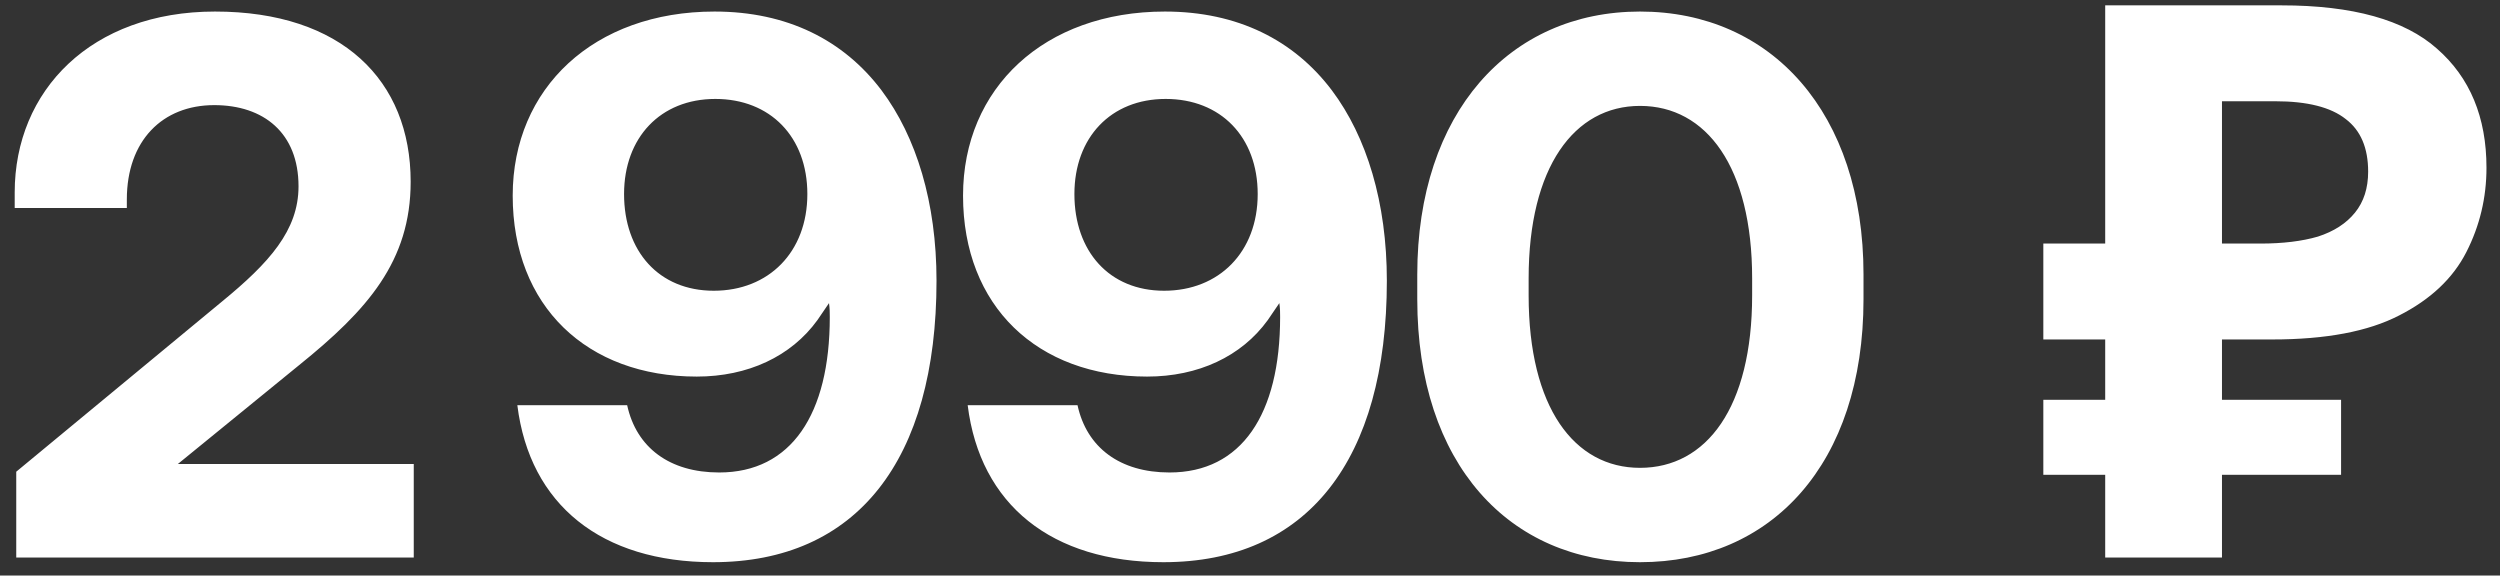 <?xml version="1.0" encoding="UTF-8"?> <svg xmlns="http://www.w3.org/2000/svg" width="139" height="32" viewBox="0 0 139 32" fill="none"><rect x="0" y="0" width="139" height="32" fill="#333333" stroke="none"/><path d="M0.903 31V26.227L12.341 16.767C14.964 14.617 16.598 12.811 16.598 10.36C16.598 7.393 14.663 5.845 11.911 5.845C9.03 5.845 7.052 7.823 7.052 11.091V11.564H0.817V10.704C0.817 5.028 5.074 0.642 11.954 0.642C19.006 0.642 22.833 4.469 22.833 10.102C22.833 14.531 20.425 17.24 16.641 20.293L9.89 25.797H23.005V31H0.903ZM39.643 31.258C33.451 31.258 29.452 28.076 28.764 22.529H34.87C35.386 24.894 37.235 26.27 39.987 26.27C43.986 26.27 46.136 23.045 46.136 17.627C46.136 17.412 46.136 17.154 46.093 16.853L45.448 17.799C43.986 19.82 41.578 20.938 38.74 20.938C32.634 20.938 28.506 17.025 28.506 10.876C28.506 4.899 33.021 0.642 39.729 0.642C43.771 0.642 46.91 2.233 49.017 5.028C50.952 7.608 52.07 11.263 52.07 15.606C52.07 25.582 47.641 31.258 39.643 31.258ZM39.686 16.165C42.739 16.165 44.889 14.015 44.889 10.79C44.889 7.608 42.825 5.501 39.772 5.501C36.719 5.501 34.698 7.651 34.698 10.79C34.698 13.972 36.633 16.165 39.686 16.165ZM64.683 31.258C58.49 31.258 54.492 28.076 53.803 22.529H59.91C60.425 24.894 62.275 26.27 65.026 26.27C69.025 26.27 71.175 23.045 71.175 17.627C71.175 17.412 71.175 17.154 71.132 16.853L70.487 17.799C69.025 19.82 66.618 20.938 63.779 20.938C57.673 20.938 53.545 17.025 53.545 10.876C53.545 4.899 58.06 0.642 64.769 0.642C68.811 0.642 71.95 2.233 74.056 5.028C75.992 7.608 77.109 11.263 77.109 15.606C77.109 25.582 72.68 31.258 64.683 31.258ZM64.725 16.165C67.778 16.165 69.928 14.015 69.928 10.79C69.928 7.608 67.865 5.501 64.811 5.501C61.758 5.501 59.737 7.651 59.737 10.79C59.737 13.972 61.672 16.165 64.725 16.165ZM78.8 16.638V15.262C78.8 6.275 83.917 0.642 91.184 0.642C98.494 0.642 103.611 6.275 103.611 15.262V16.638C103.611 25.797 98.494 31.258 91.184 31.258C83.917 31.258 78.8 25.797 78.8 16.638ZM97.419 16.423V15.477C97.419 9.285 94.882 5.888 91.184 5.888C87.529 5.888 84.992 9.285 84.992 15.477V16.423C84.992 22.658 87.529 26.012 91.184 26.012C94.882 26.012 97.419 22.658 97.419 16.423ZM117.049 31V0.298H126.853C130.809 0.298 133.69 1.101 135.496 2.706C137.331 4.311 138.248 6.519 138.248 9.328C138.248 10.991 137.876 12.553 137.13 14.015C136.385 15.477 135.138 16.652 133.389 17.541C131.669 18.43 129.319 18.874 126.337 18.874H123.542V31H117.049ZM113.609 26.399V22.228H130.164V26.399H113.609ZM113.609 18.874V13.542H126.208V18.874H113.609ZM125.692 13.542C126.925 13.542 127.986 13.413 128.874 13.155C129.763 12.868 130.451 12.424 130.938 11.822C131.426 11.22 131.669 10.46 131.669 9.543C131.669 8.224 131.254 7.25 130.422 6.619C129.591 5.96 128.287 5.63 126.509 5.63H123.542V13.542H125.692Z" fill="white"></path></svg> 
